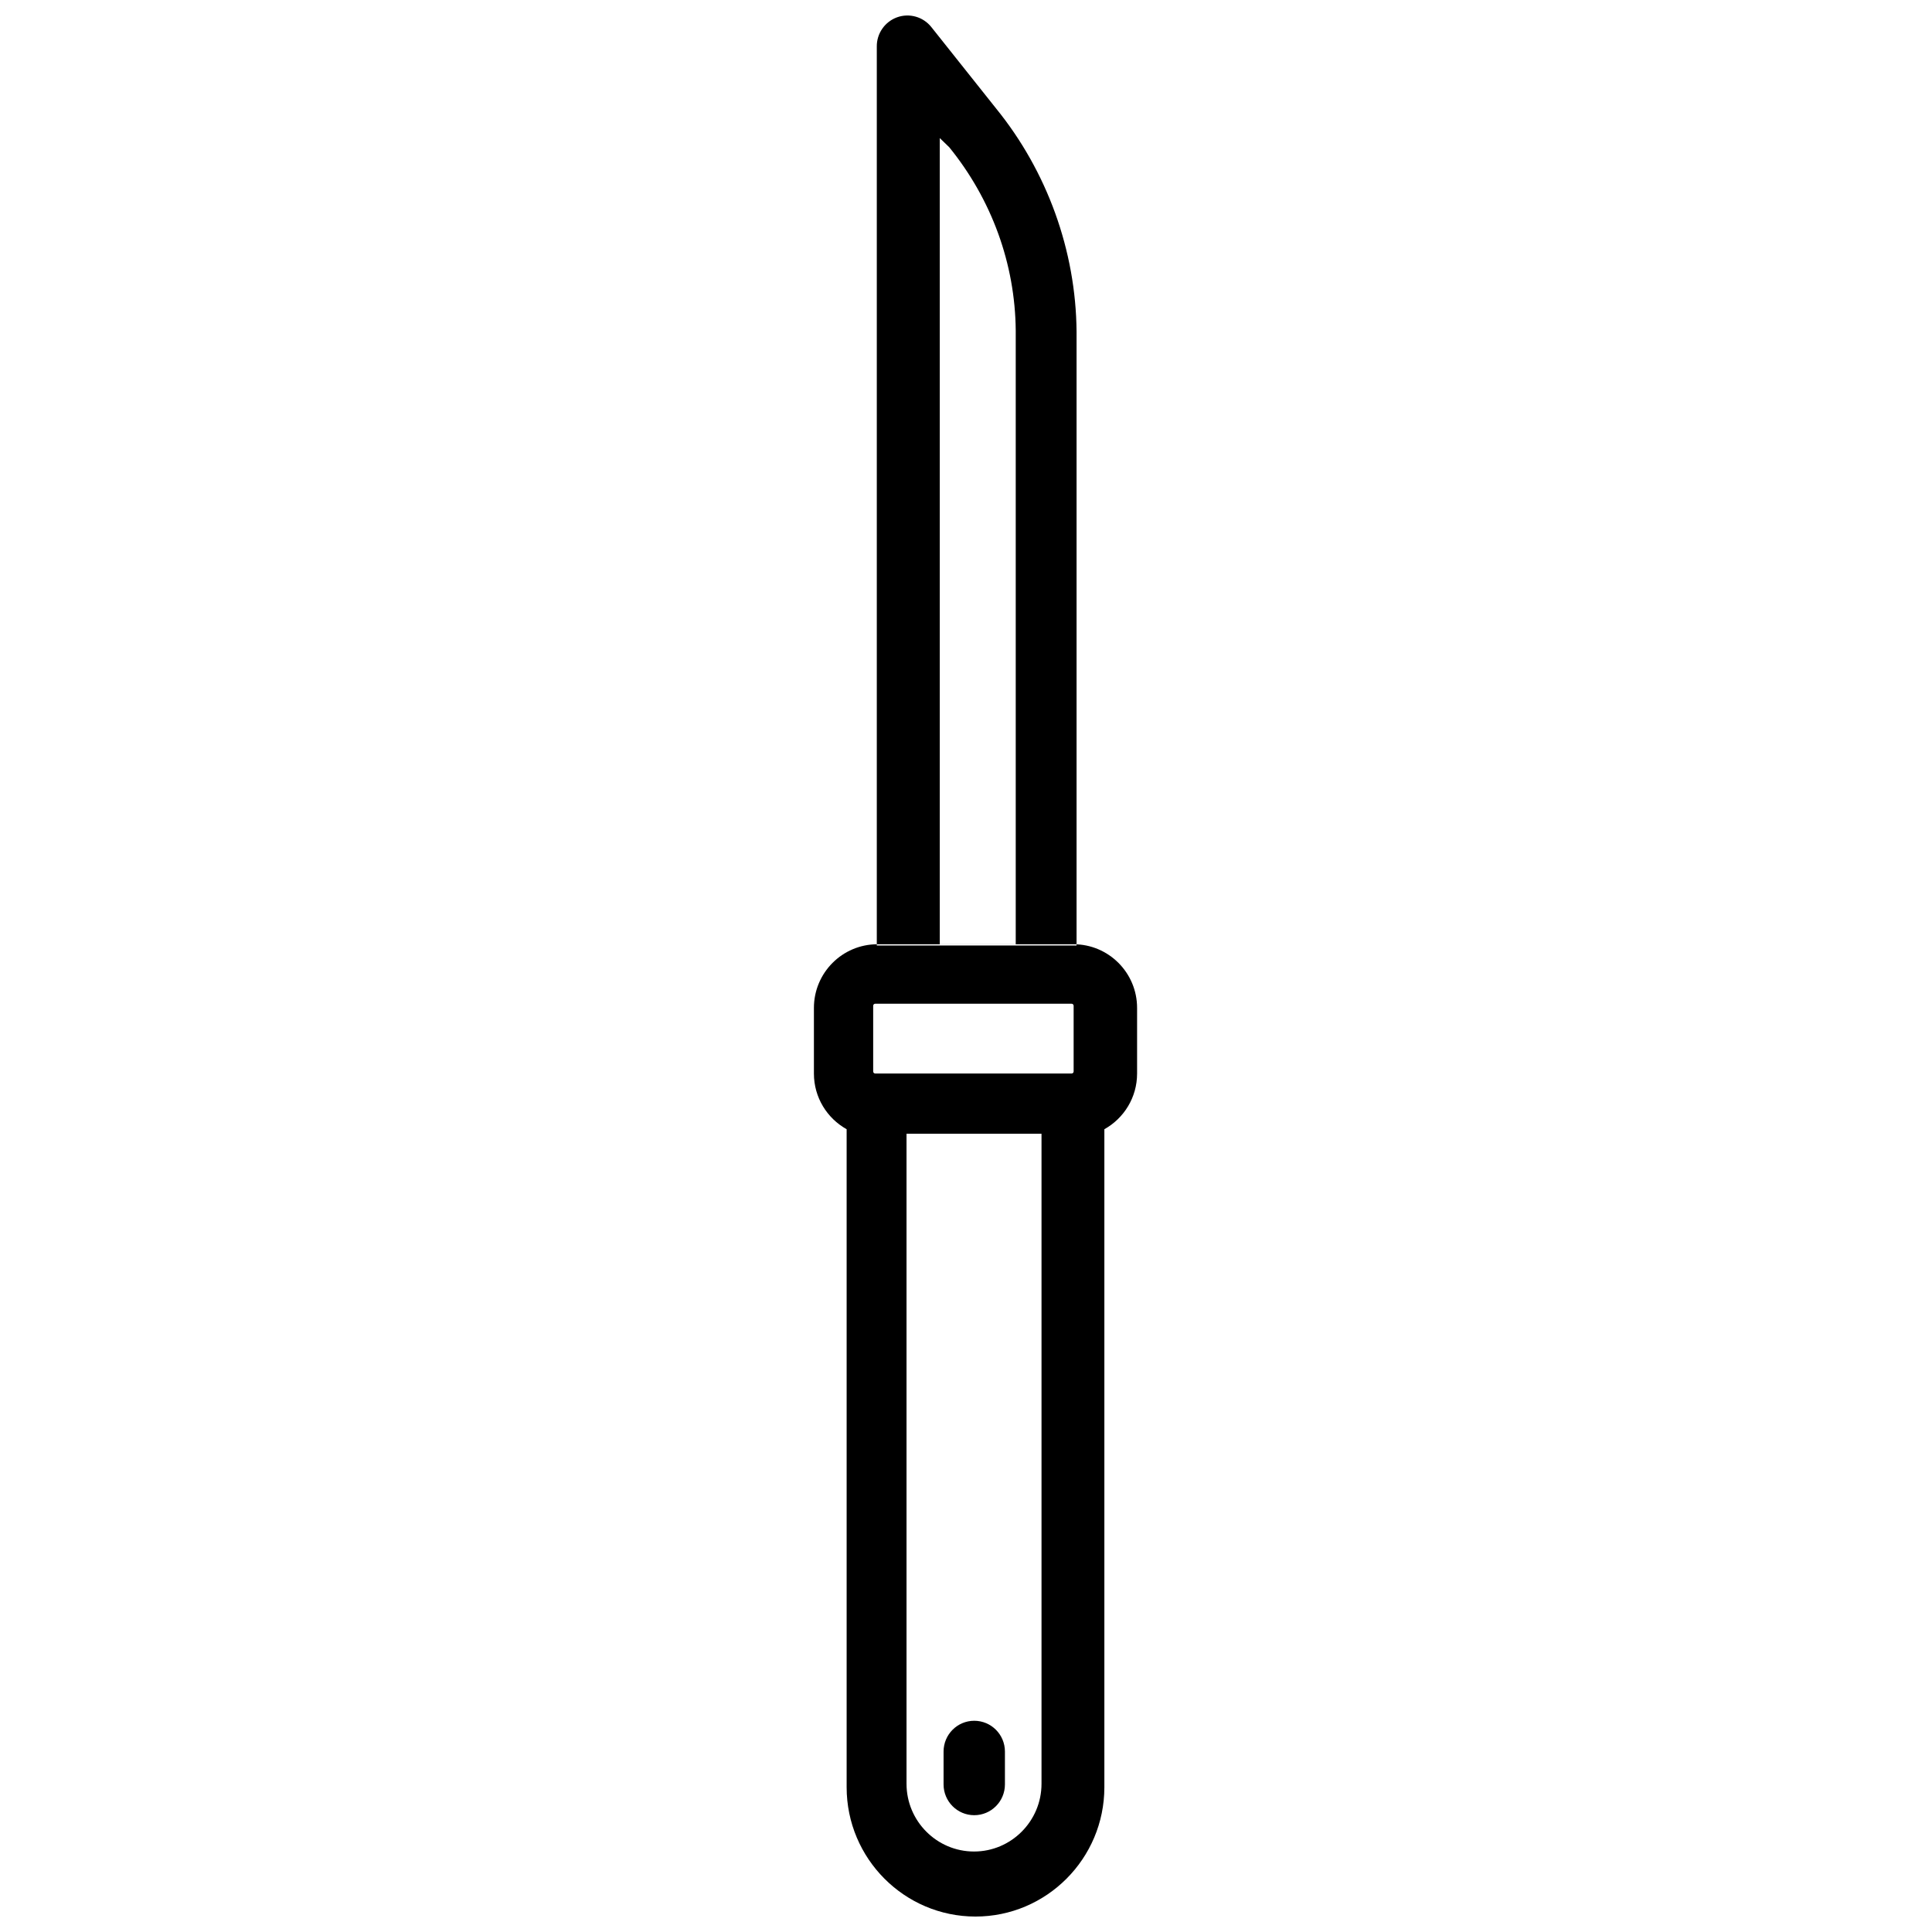 <?xml version="1.0" encoding="UTF-8"?>
<!-- Uploaded to: ICON Repo, www.iconrepo.com, Generator: ICON Repo Mixer Tools -->
<svg width="800px" height="800px" version="1.1" viewBox="144 144 512 512" xmlns="http://www.w3.org/2000/svg">
 <defs>
  <clipPath id="a">
   <path d="m359 148.09h87v503.81h-87z"/>
  </clipPath>
 </defs>
 <g clip-path="url(#a)">
  <path d="m377.04 394.24h-0.543c-9.266 0-16.801 7.566-16.801 16.863v17.406c0 6.34 3.504 11.867 8.672 14.746v174.38c0 18.898 15.32 34.27 34.148 34.27 18.832 0 34.152-15.371 34.152-34.27v-174.38c5.168-2.879 8.672-8.406 8.672-14.746v-17.406c0-9.297-7.535-16.863-16.805-16.863zm25.086 240.43c-9.863 0-17.887-8.055-17.887-17.953v-172.26h35.773v172.26c0 9.898-8.023 17.953-17.887 17.953zm26.398-224.13v17.406c0 0.301-0.242 0.547-0.543 0.547h-52.039c-0.297 0-0.539-0.246-0.539-0.547v-17.406c0-0.297 0.242-0.543 0.539-0.543h52.039c0.301 0 0.543 0.246 0.543 0.543zm-17.02-16.789h-18.434zm-9.32 206.27c4.492 0 8.133 3.652 8.133 8.16v8.703c0 4.508-3.641 8.16-8.133 8.16-4.488 0-8.129-3.652-8.129-8.16v-8.703c0-4.508 3.641-8.16 8.129-8.16zm27.117-205.46h-52.941v-238.22c-0.039-3.477 2.137-6.594 5.387-7.762 3.266-1.168 6.906-0.125 9.066 2.59l17.191 21.613c13.473 16.598 21.113 37.598 21.297 59.082zm-36.25-0.332h20.129v-162.62c-0.152-17.73-6.41-34.777-17.613-48.582l-2.516-2.43z"/>
 </g>
</svg>